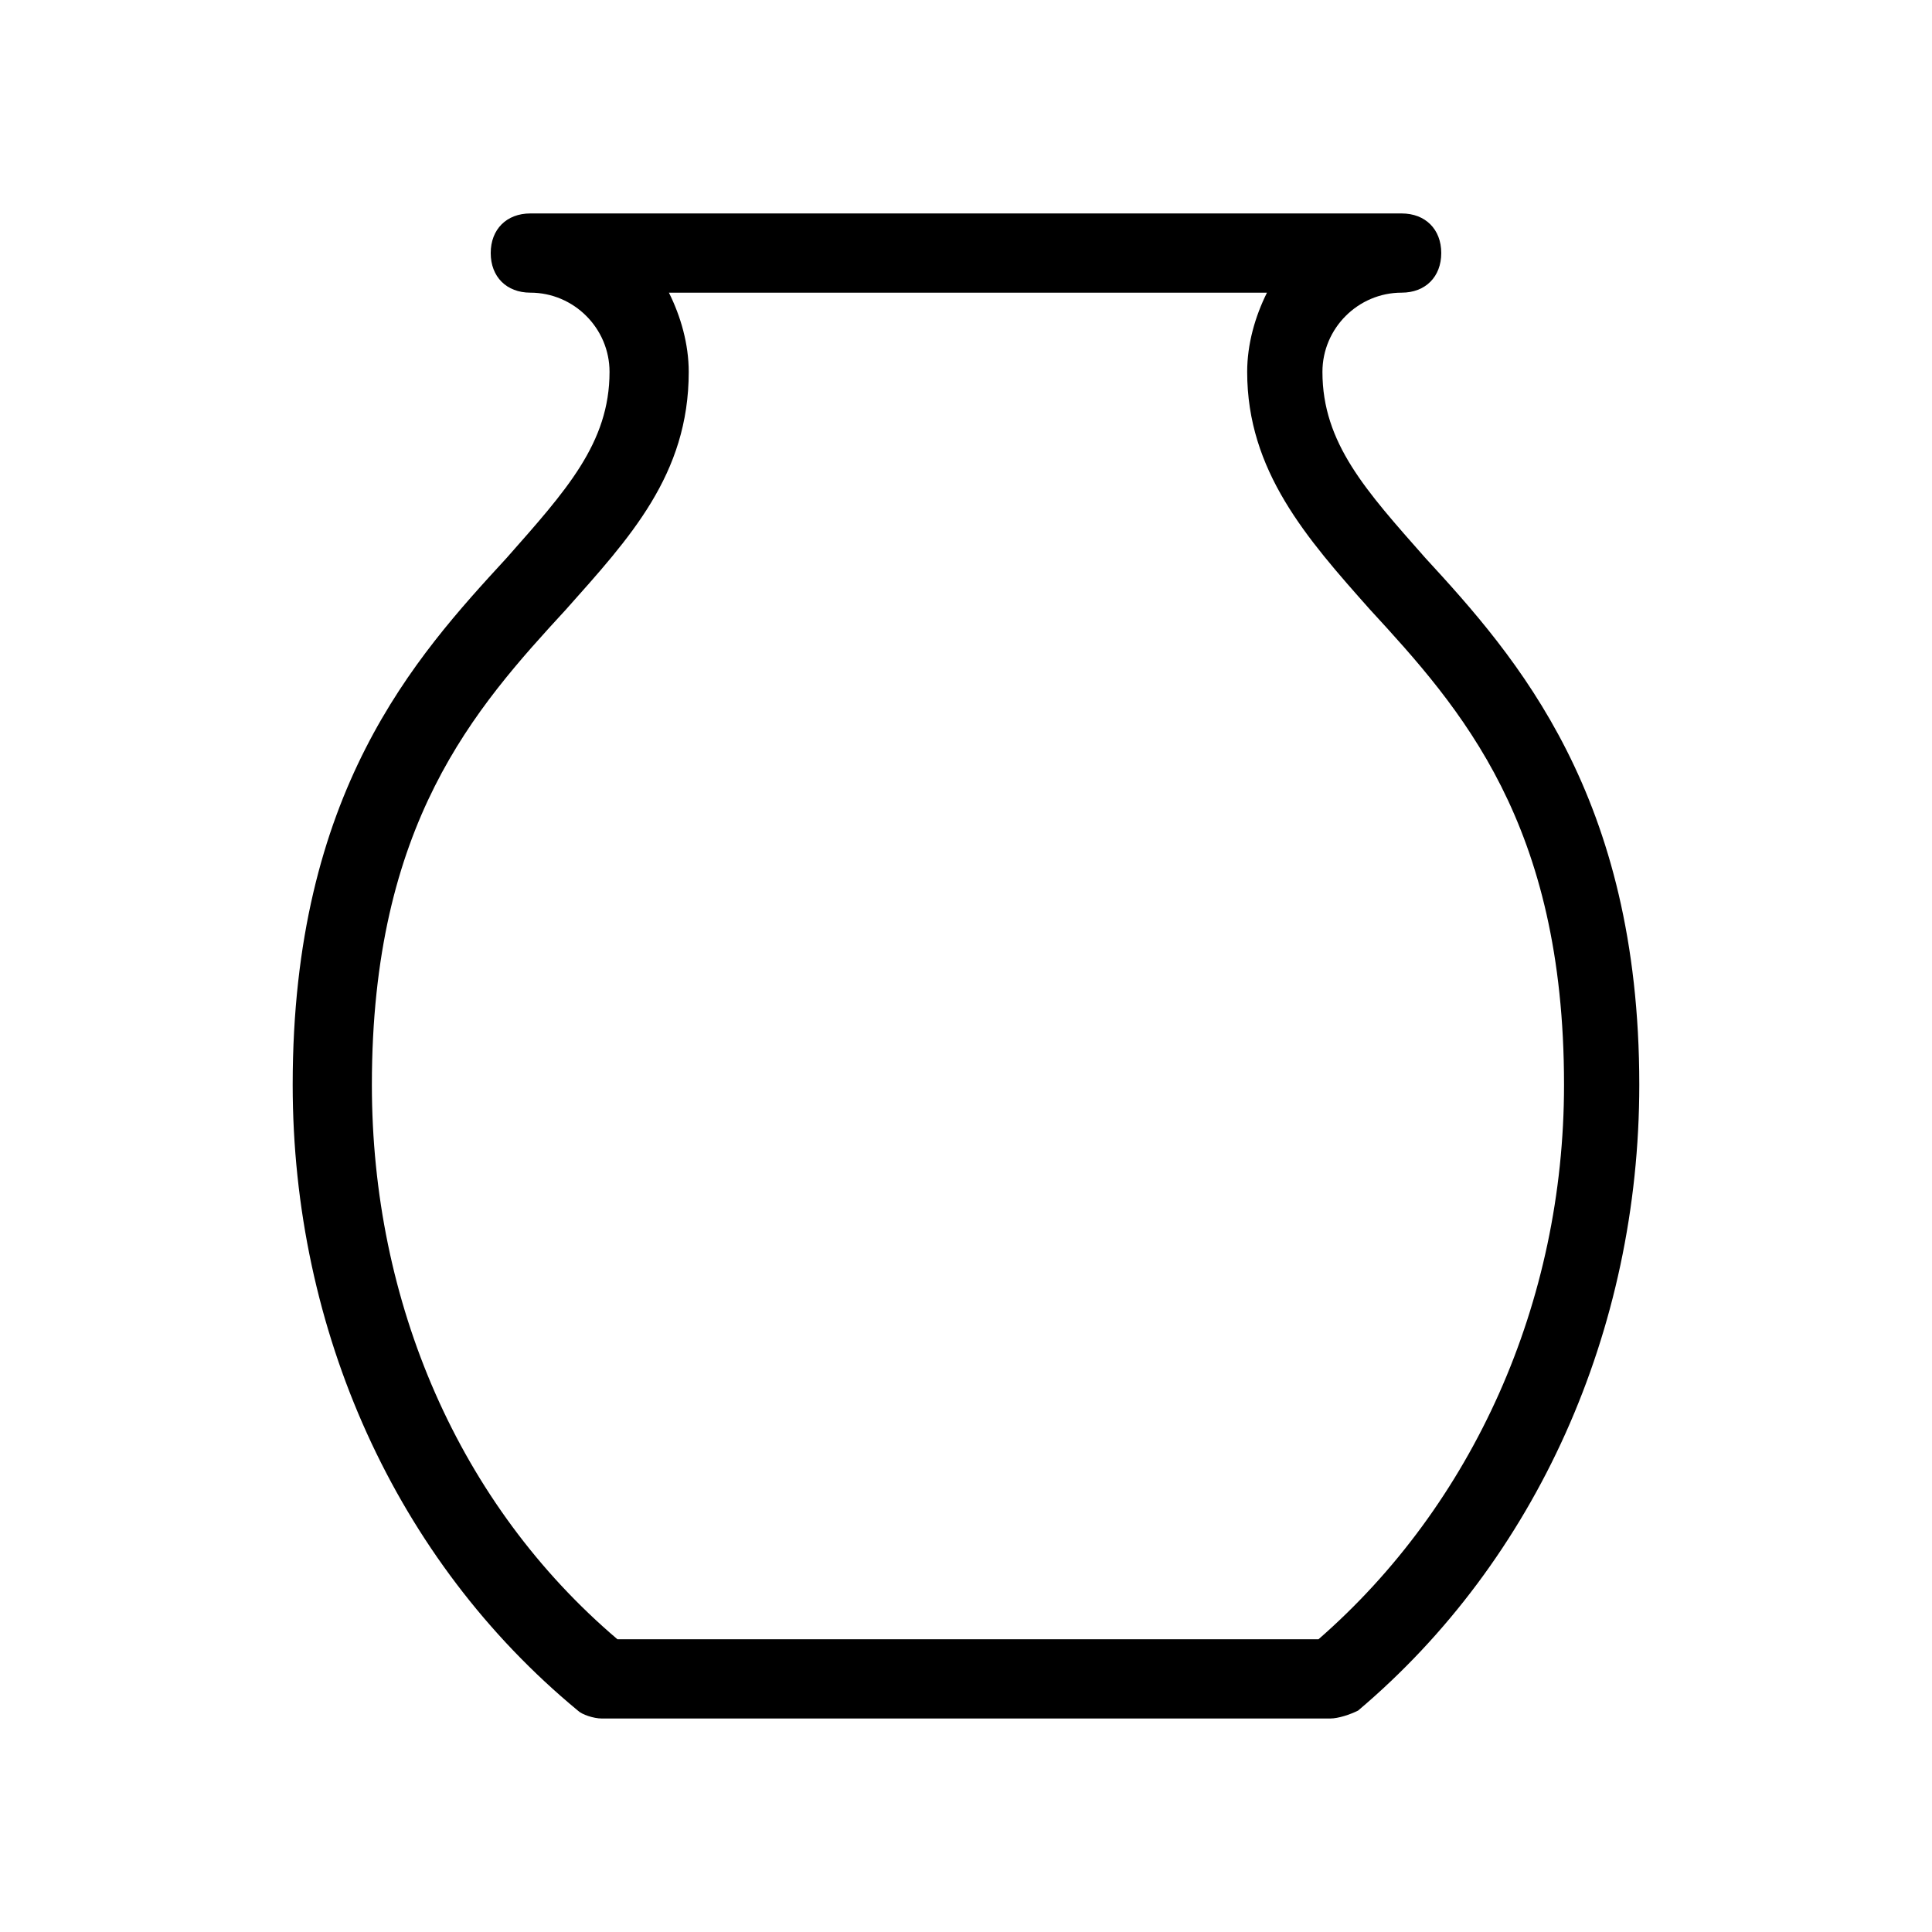 <?xml version="1.0" encoding="UTF-8"?>
<!-- Uploaded to: SVG Repo, www.svgrepo.com, Generator: SVG Repo Mixer Tools -->
<svg fill="#000000" width="800px" height="800px" version="1.1" viewBox="144 144 512 512" xmlns="http://www.w3.org/2000/svg">
 <path d="m496.56 599.42h-193.13c-2.098 0-5.246-1.051-6.297-2.098-48.281-39.887-75.57-100.76-75.57-165.84 0-77.672 32.539-113.36 56.68-139.6 15.742-17.844 27.289-30.441 27.289-49.332 0-11.547-9.445-20.992-20.992-20.992-6.297 0-10.496-4.199-10.496-10.496 0-6.297 4.199-10.496 10.496-10.496h230.91c6.297 0 10.496 4.199 10.496 10.496 0 6.297-4.199 10.496-10.496 10.496-11.547 0-20.992 9.445-20.992 20.992 0 18.895 11.547 31.488 27.289 49.332 24.141 26.238 56.68 62.977 56.68 139.6 0 65.074-27.289 125.95-74.523 165.84-2.102 1.051-5.25 2.098-7.348 2.098zm-188.93-20.992h185.78c40.934-35.688 65.074-89.215 65.074-146.95 0-69.273-27.289-99.711-51.43-125.95-16.793-18.895-32.539-36.734-32.539-62.977 0-7.348 2.098-14.695 5.246-20.992l-158.49 0.004c3.148 6.297 5.25 13.645 5.25 20.992 0 27.289-15.742 44.082-32.539 62.977-24.141 26.238-51.43 56.676-51.43 125.95 0 57.727 23.09 111.26 65.074 146.94z"/>
</svg>